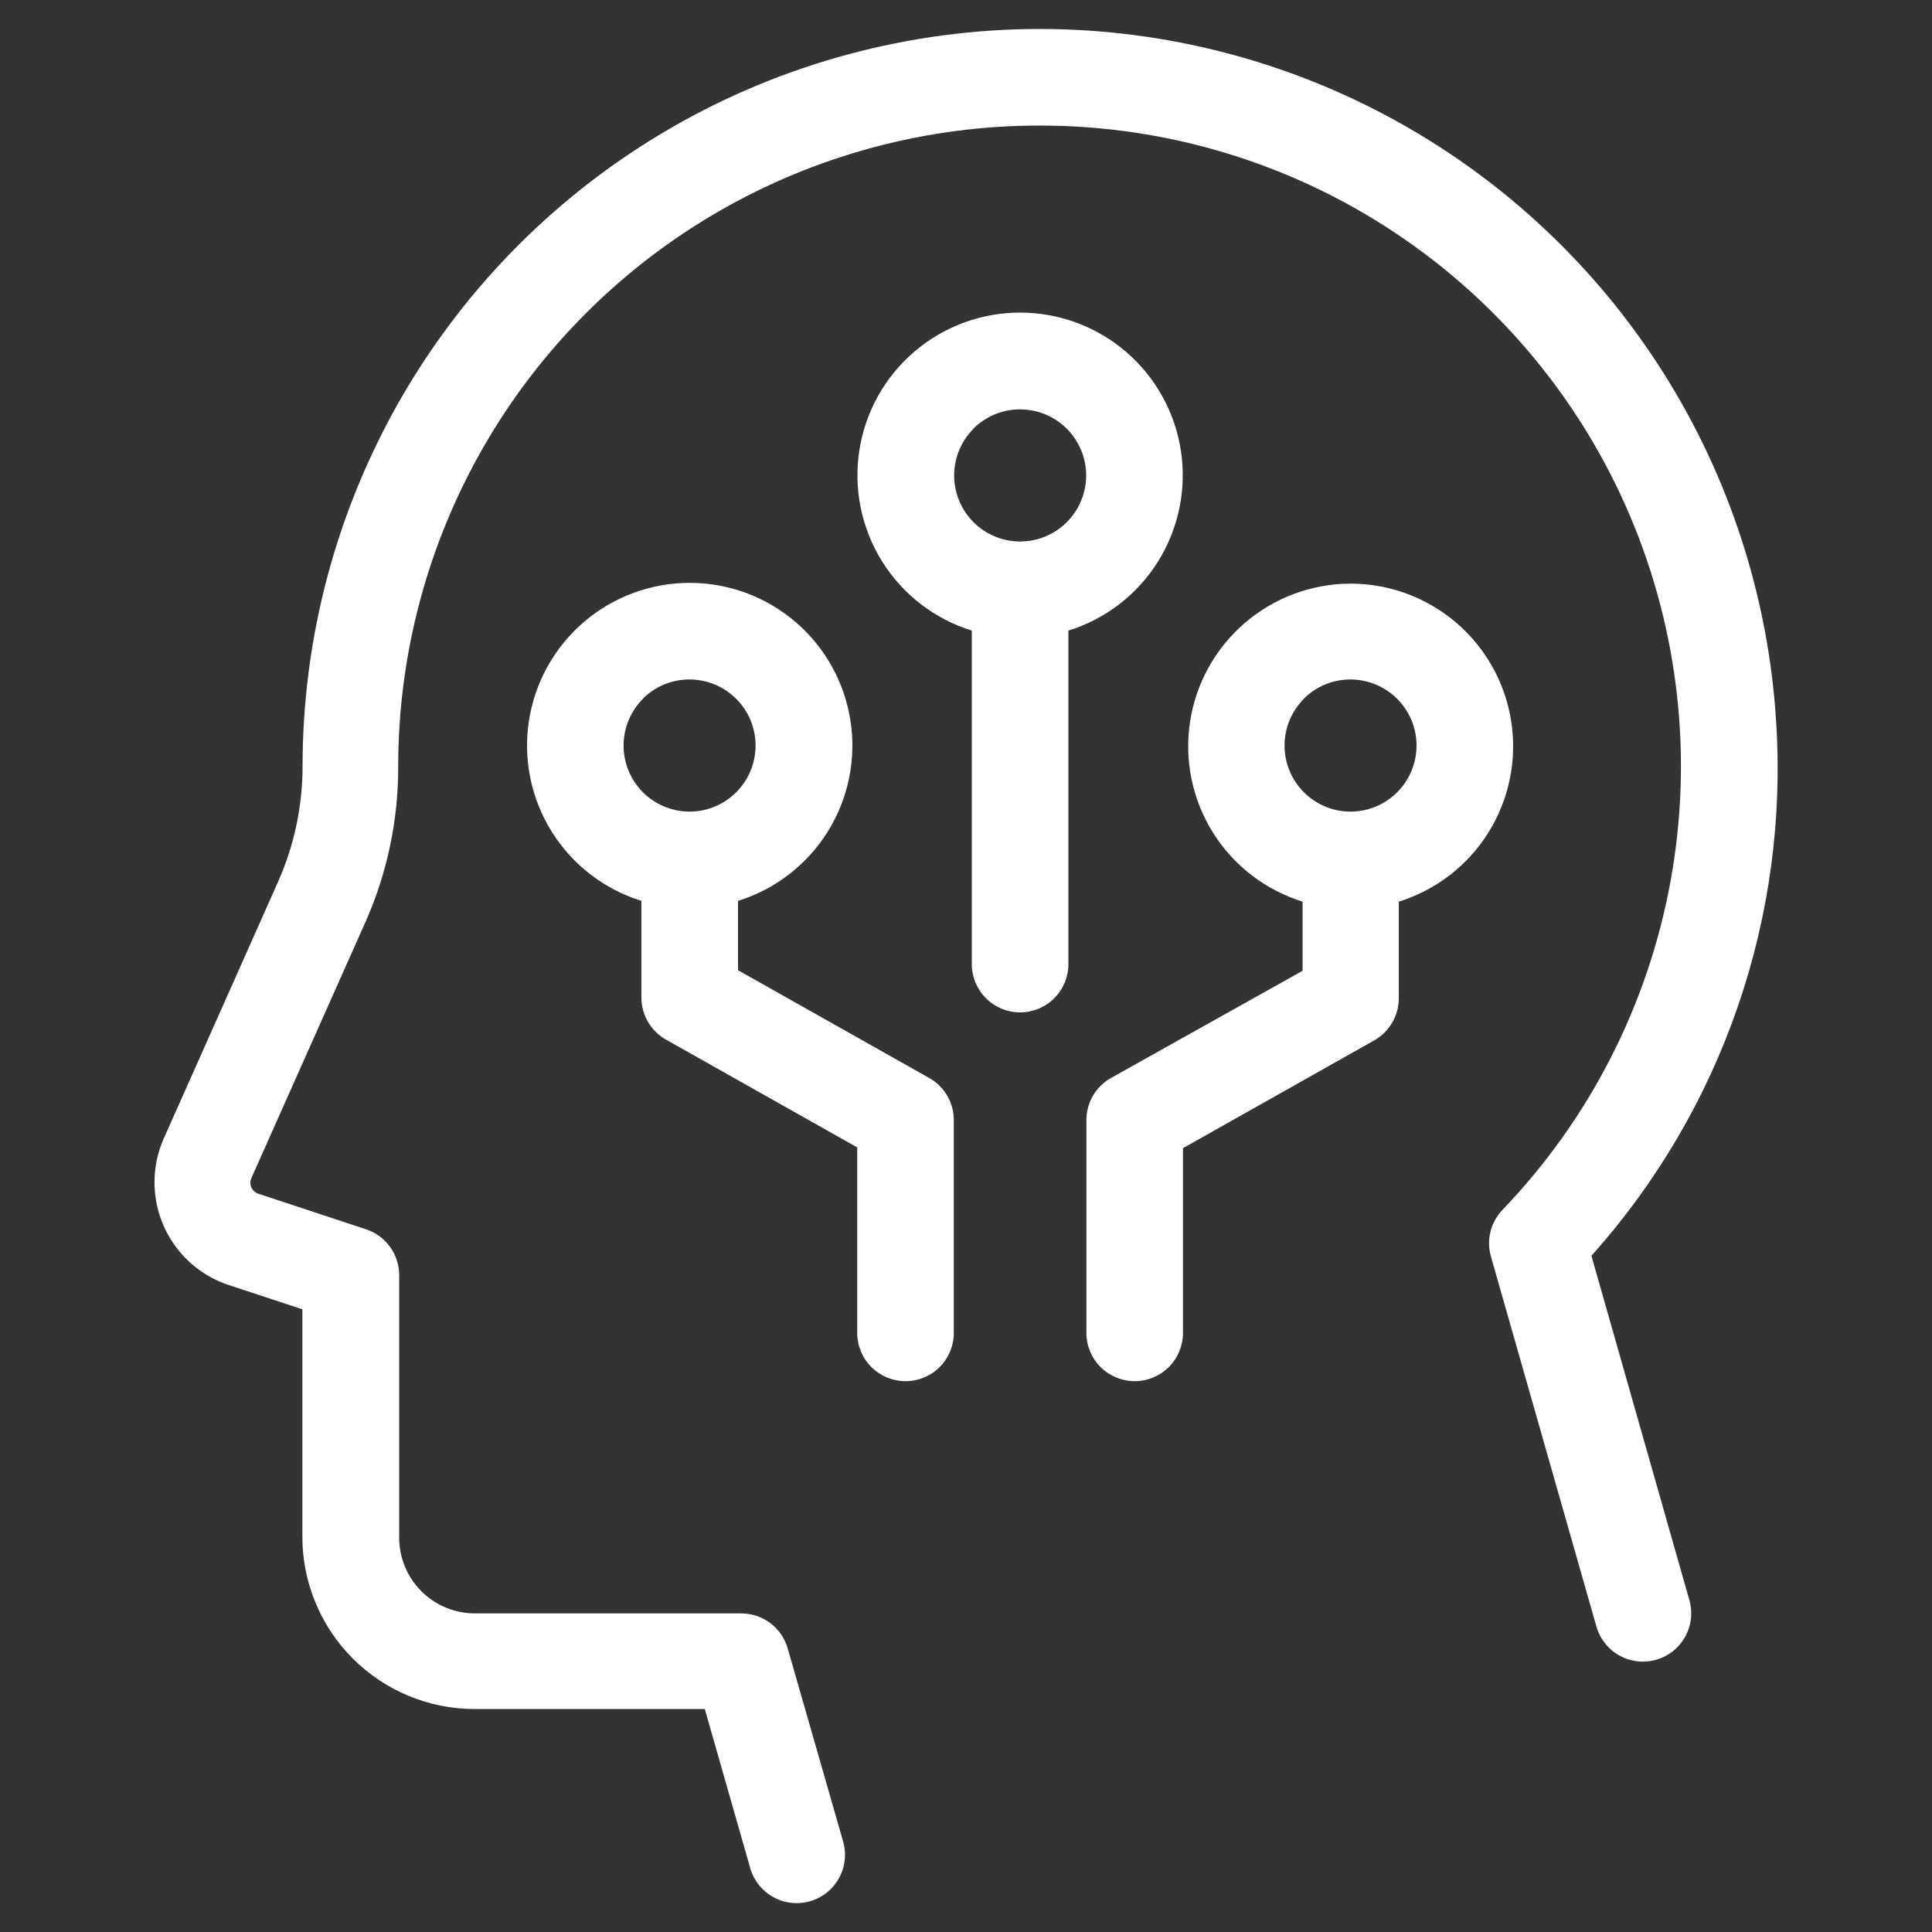 <?xml version="1.0" encoding="UTF-8"?>
<svg width="3600pt" height="3600pt" version="1.1" viewBox="0 0 3600 3600" xmlns="http://www.w3.org/2000/svg">
  <rect x="0" y="0" width="3600" height="3600" fill="#333333" stroke="none"/>
  <defs>
    <linearGradient id="gradient" x1="0%" y1="0%" x2="100%" y2="0%">
      <stop offset="0%" style="stop-color:#fff;stop-opacity:1" />
      <stop offset="100%" style="stop-color:#fff;stop-opacity:1" />
    </linearGradient>
  </defs>
  <g fill="url(#gradient)">
    <path d="m3309.5 1343.5c-14.461-230.73-86.84-454.1-210.45-649.47-123.61-195.36-294.47-356.42-496.79-468.29-202.32-111.87-429.57-170.95-660.75-171.76h-3.961c-241.17 0.062-478.07 63.598-686.91 184.22-208.84 120.62-382.25 294.08-502.82 502.95-120.57 208.87-184.04 445.79-184.04 686.96-0.02 74.438-15.723 148.04-46.082 216l-212.4 477c-15.289 34.367-20.656 72.324-15.496 109.59 5.156 37.258 20.637 72.328 44.688 101.25 24.051 28.922 55.715 50.535 91.406 62.402l137.52 45.359v423.72c0 85.102 33.785 166.73 93.93 226.94 60.141 60.211 141.73 94.086 226.83 94.18h429.12l84.602 296.28h-0.004c8.812 30.934 33.453 54.812 64.648 62.652 31.191 7.836 64.195-1.566 86.578-24.66 22.383-23.098 30.746-56.379 21.934-87.312l-103.32-360c-5.387-18.762-16.727-35.262-32.312-47.016-15.582-11.754-34.566-18.121-54.086-18.145h-496.8c-37.363-0.094-73.168-15.004-99.555-41.461-26.387-26.453-41.203-62.293-41.203-99.66v-489.24c-0.016-18.883-5.969-37.281-17.016-52.594-11.047-15.309-26.633-26.758-44.547-32.727l-199.44-65.879h0.004c-5.996-1.535-11.047-5.566-13.871-11.074-2.824-5.508-3.148-11.965-0.891-17.727l212.04-475.92c40.887-91.266 61.992-190.15 61.922-290.16-0.316-210.02 54.762-416.41 159.68-598.34s255.96-332.98 437.9-437.9c181.93-104.92 388.32-160 598.34-159.68h3.602c233.75 0.602 462.18 69.812 656.95 199.05 194.77 129.24 347.32 312.82 438.71 527.96 91.395 215.14 117.61 452.38 75.41 682.29-42.207 229.91-150.98 442.37-312.83 611.02-22.199 23.121-30.426 56.305-21.598 87.121l196.56 689.4c8.809 30.934 33.453 54.812 64.648 62.652 31.191 7.836 64.195-1.566 86.578-24.66 22.383-23.098 30.742-56.379 21.934-87.312l-182.52-641.52c120.76-134.86 213.4-292.45 272.5-463.56 59.094-171.11 83.457-352.28 71.66-532.92z"/>
    <path d="m1900.8 1886.4c23.867 0 46.762-9.48 63.641-26.359 16.875-16.879 26.359-39.77 26.359-63.641v-621.36c69.227-21.531 128.44-67.164 166.91-128.62 38.465-61.453 53.629-134.66 42.742-206.34-10.887-71.676-47.102-137.08-102.08-184.34-54.977-47.262-125.07-73.254-197.57-73.262-72.5 0.008-142.59 26-197.57 73.262-54.977 47.262-91.191 112.66-102.08 184.34-10.887 71.68 4.277 144.88 42.742 206.34 38.461 61.457 97.68 107.09 166.91 128.62v621.36c0 23.871 9.48 46.762 26.359 63.641 16.879 16.879 39.77 26.359 63.641 26.359zm-87.121-1087.6c23.07-23.148 54.438-36.113 87.121-36 43.984 0 84.633 23.465 106.62 61.559 21.992 38.094 21.992 85.027 0 123.12-21.992 38.094-62.641 61.559-106.62 61.559-32.578-0.062-63.805-13.031-86.836-36.07-23.031-23.039-35.996-54.27-36.047-86.844-0.055-32.578 12.805-63.848 35.762-86.965z"/>
    <path d="m1687.3 2573.6c23.871 0 46.762-9.484 63.641-26.359 16.875-16.879 26.359-39.773 26.359-63.641v-395.64c0.152-16.082-4.012-31.91-12.051-45.84-8.043-13.93-19.668-25.449-33.668-33.359l-356.4-200.88-0.004-129.24c69.227-21.535 128.45-67.168 166.91-128.62 38.465-61.453 53.629-134.66 42.742-206.34-10.887-71.676-47.102-137.08-102.08-184.34-54.977-47.262-125.07-73.254-197.57-73.262-72.5 0.008-142.59 26-197.57 73.262-54.977 47.262-91.191 112.66-102.08 184.34-10.887 71.676 4.277 144.88 42.742 206.34 38.465 61.453 97.68 107.09 166.91 128.62v180c-0.023 15.961 4.199 31.641 12.234 45.43 8.035 13.793 19.59 25.199 33.488 33.051l356.4 200.88v345.96c0.094 23.809 9.617 46.605 26.488 63.406 16.867 16.801 39.703 26.234 63.512 26.234zm-489.6-1271.5c23.07-23.152 54.441-36.113 87.121-36 43.988 0 84.633 23.465 106.62 61.559 21.992 38.094 21.992 85.027 0 123.12-21.992 38.094-62.637 61.559-106.62 61.559-32.578-0.062-63.801-13.035-86.836-36.074-23.035-23.035-35.996-54.266-36.051-86.844-0.051-32.578 12.809-63.848 35.766-86.961z"/>
    <path d="m2114.3 2573.6c23.867 0 46.762-9.484 63.637-26.359 16.879-16.879 26.363-39.773 26.363-63.641v-344.16l356.4-200.88c13.895-7.856 25.453-19.262 33.488-33.051 8.031-13.793 12.254-29.469 12.23-45.43v-180c69.227-21.535 128.45-67.168 166.91-128.62 38.461-61.457 53.625-134.66 42.738-206.34-10.887-71.68-47.102-137.08-102.08-184.34s-125.07-73.258-197.57-73.266c-72.438 0.18-142.41 26.297-197.26 73.613-54.848 47.32-90.934 112.72-101.73 184.35-10.793 71.629 4.426 144.75 42.891 206.13 38.469 61.379 97.648 106.95 166.82 128.47v128.88l-357.12 199.8c-14.004 7.91-25.629 19.43-33.668 33.359-8.043 13.93-12.203 29.758-12.051 45.84v396c0.094 23.809 9.617 46.605 26.484 63.406 16.871 16.801 39.707 26.234 63.516 26.234zm315-1271.5c23.066-23.152 54.438-36.113 87.117-36 43.988 0 84.633 23.465 106.62 61.559 21.996 38.094 21.996 85.027 0 123.12-21.992 38.094-62.637 61.559-106.62 61.559-32.574-0.062-63.801-13.035-86.832-36.074-23.035-23.035-35.996-54.266-36.051-86.844-0.051-32.578 12.809-63.848 35.766-86.961z"/>
  </g>
</svg>
